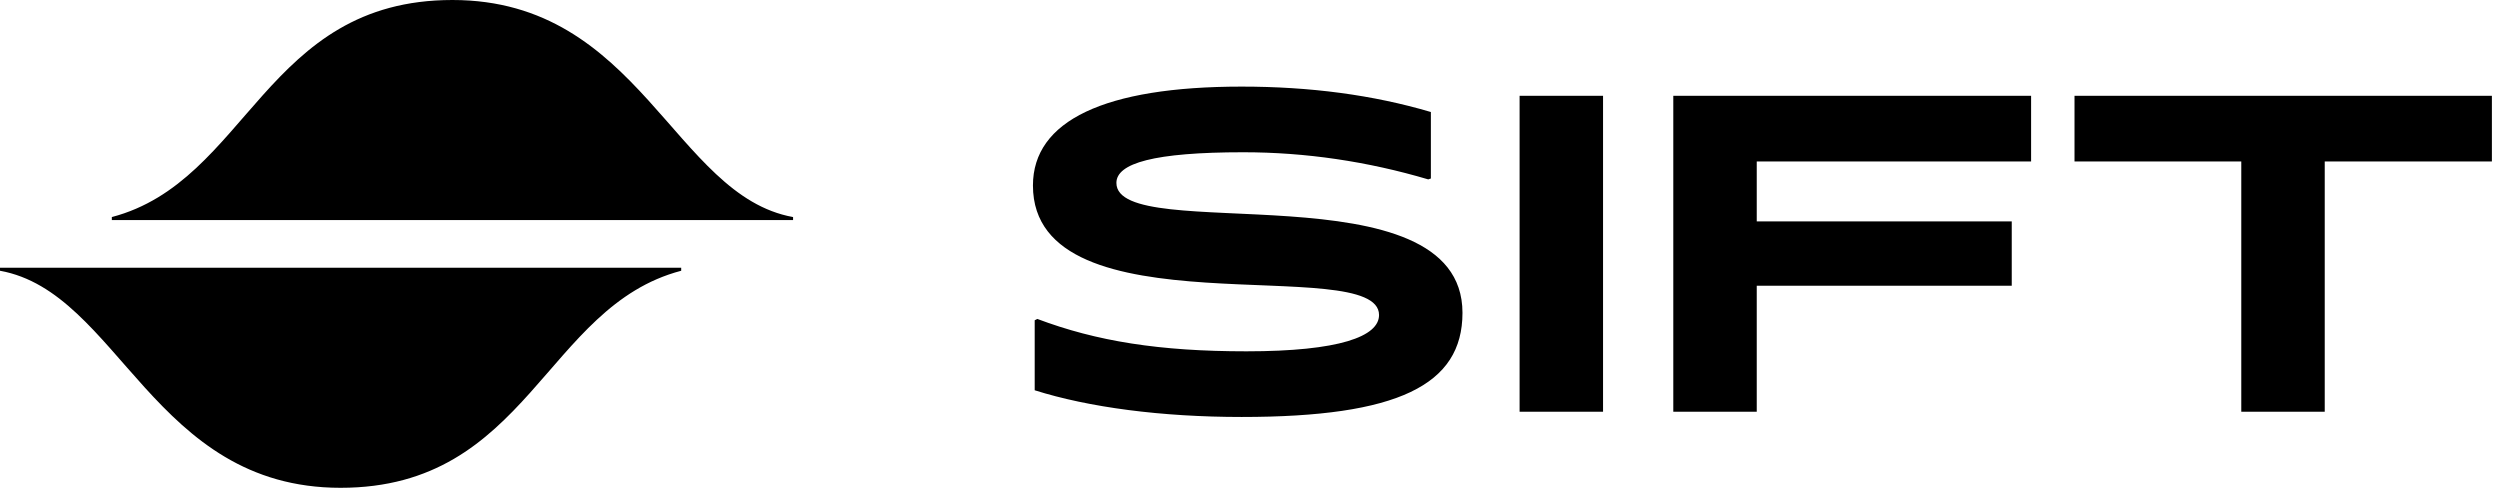 <svg xmlns="http://www.w3.org/2000/svg" width="100%" viewBox="0 0 123 24" fill="none" class="brand--link-img" xmlns:xlink="http://www.w3.org/1999/xlink"><path d="M50.907 15.757L51.037 15.692C53.953 16.79 57.045 17.285 61.322 17.285C65.903 17.285 67.849 16.553 67.849 15.499C67.849 12.377 50.821 16.49 50.821 9.126C50.821 5.94 54.344 4.261 61.086 4.261C64.458 4.261 67.547 4.669 70.399 5.511V8.782L70.269 8.826C67.288 7.943 64.24 7.491 61.172 7.491C56.785 7.491 54.927 8.028 54.927 8.999C54.927 12.12 71.954 8.138 71.954 15.392C71.954 18.945 68.777 20.515 61.086 20.515C57.153 20.515 53.566 20.043 50.907 19.201V15.757ZM78.87 4.715V20.257H74.764V4.715H78.87ZM86.432 7.943V10.892H98.978V14.057H86.432V20.257H82.326V4.715H99.93V7.943H86.432ZM122.602 7.943H114.377V20.257H110.271V7.943H102.066V4.715H122.601V7.943H122.602ZM22.259 0C13.028 0 12.209 8.918 5.502 10.679V10.827H39.019V10.679C33.163 9.623 31.489 0 22.259 0ZM16.758 24C25.989 24 26.808 15.082 33.515 13.321V13.173H0V13.321C5.856 14.377 7.53 24 16.758 24Z" fill="currentColor"></path></svg>